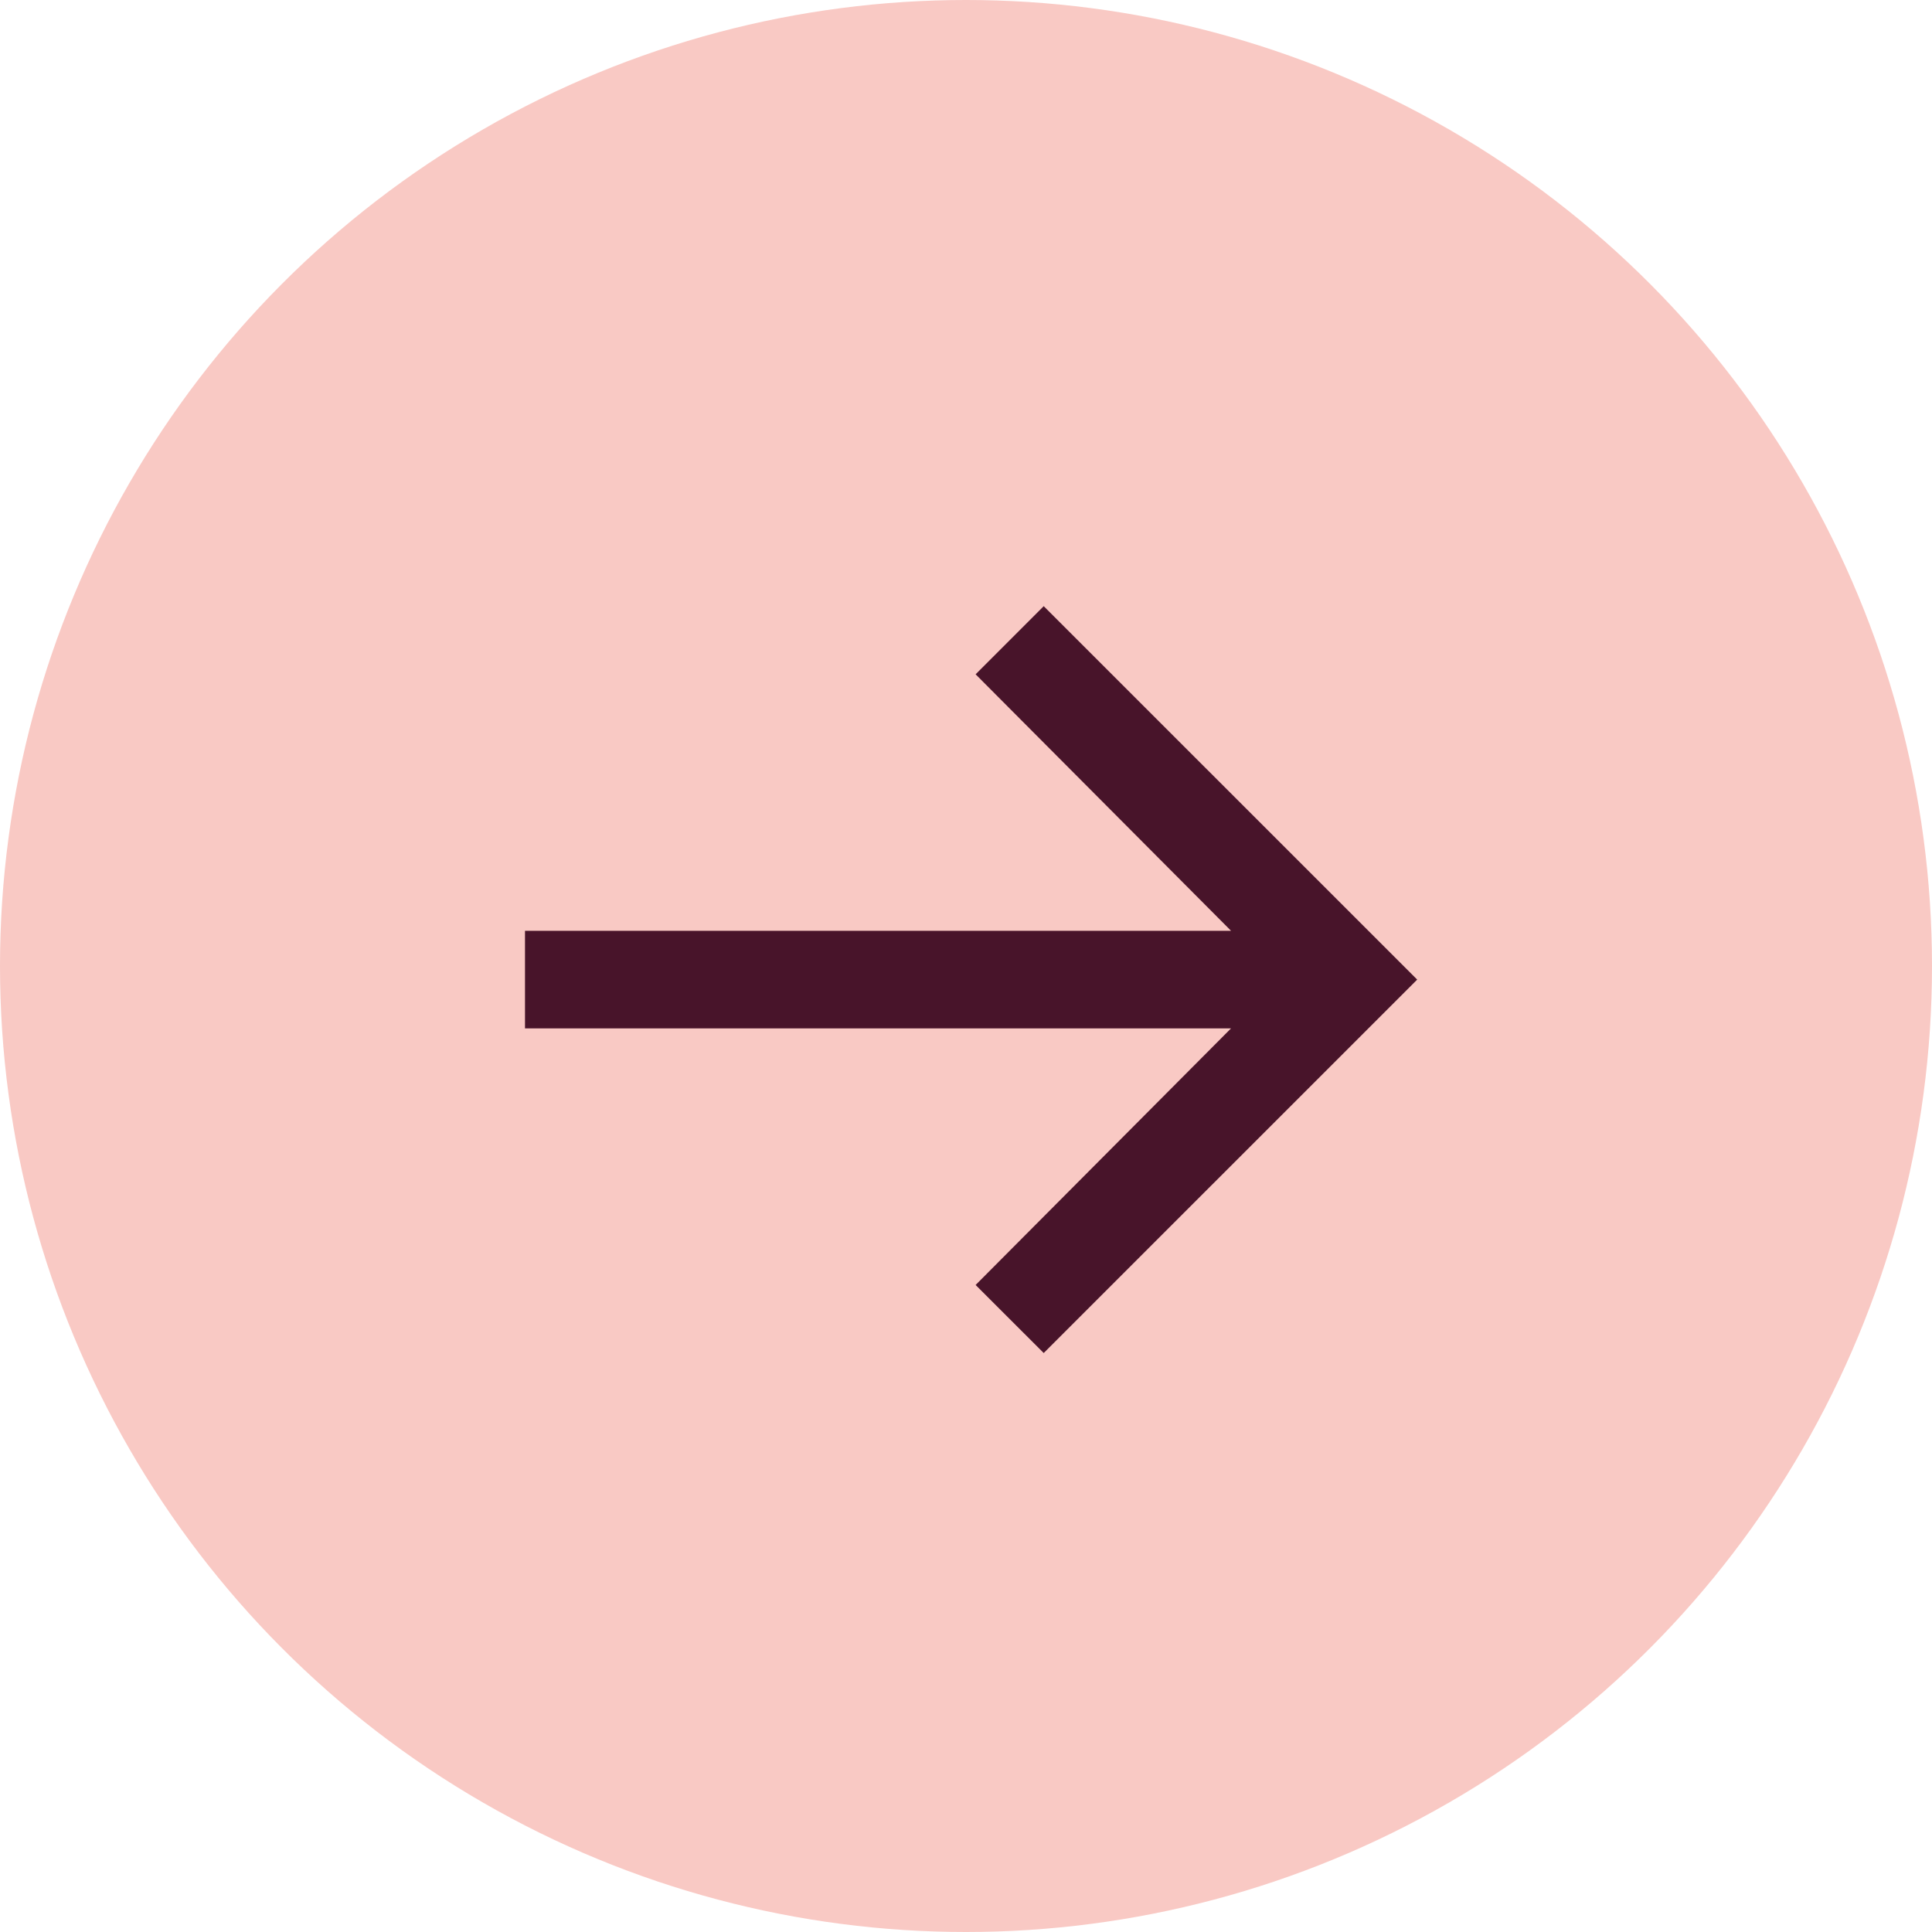 <svg id="Left_Arrow" data-name="Left Arrow" xmlns="http://www.w3.org/2000/svg" width="49" height="49" viewBox="0 0 49 49">
  <circle id="Ellipse_8" data-name="Ellipse 8" cx="24.5" cy="24.5" r="24.5" fill="#f9c9c4"/>
  <path id="Path_350" data-name="Path 350" d="M13.156,0l9.472,9.471-9.472,9.471-1.727-1.726,6.478-6.508H0V8.233H17.907L11.429,1.728Z" transform="translate(13.315 15.374)" fill="#48142a"/>
</svg>
